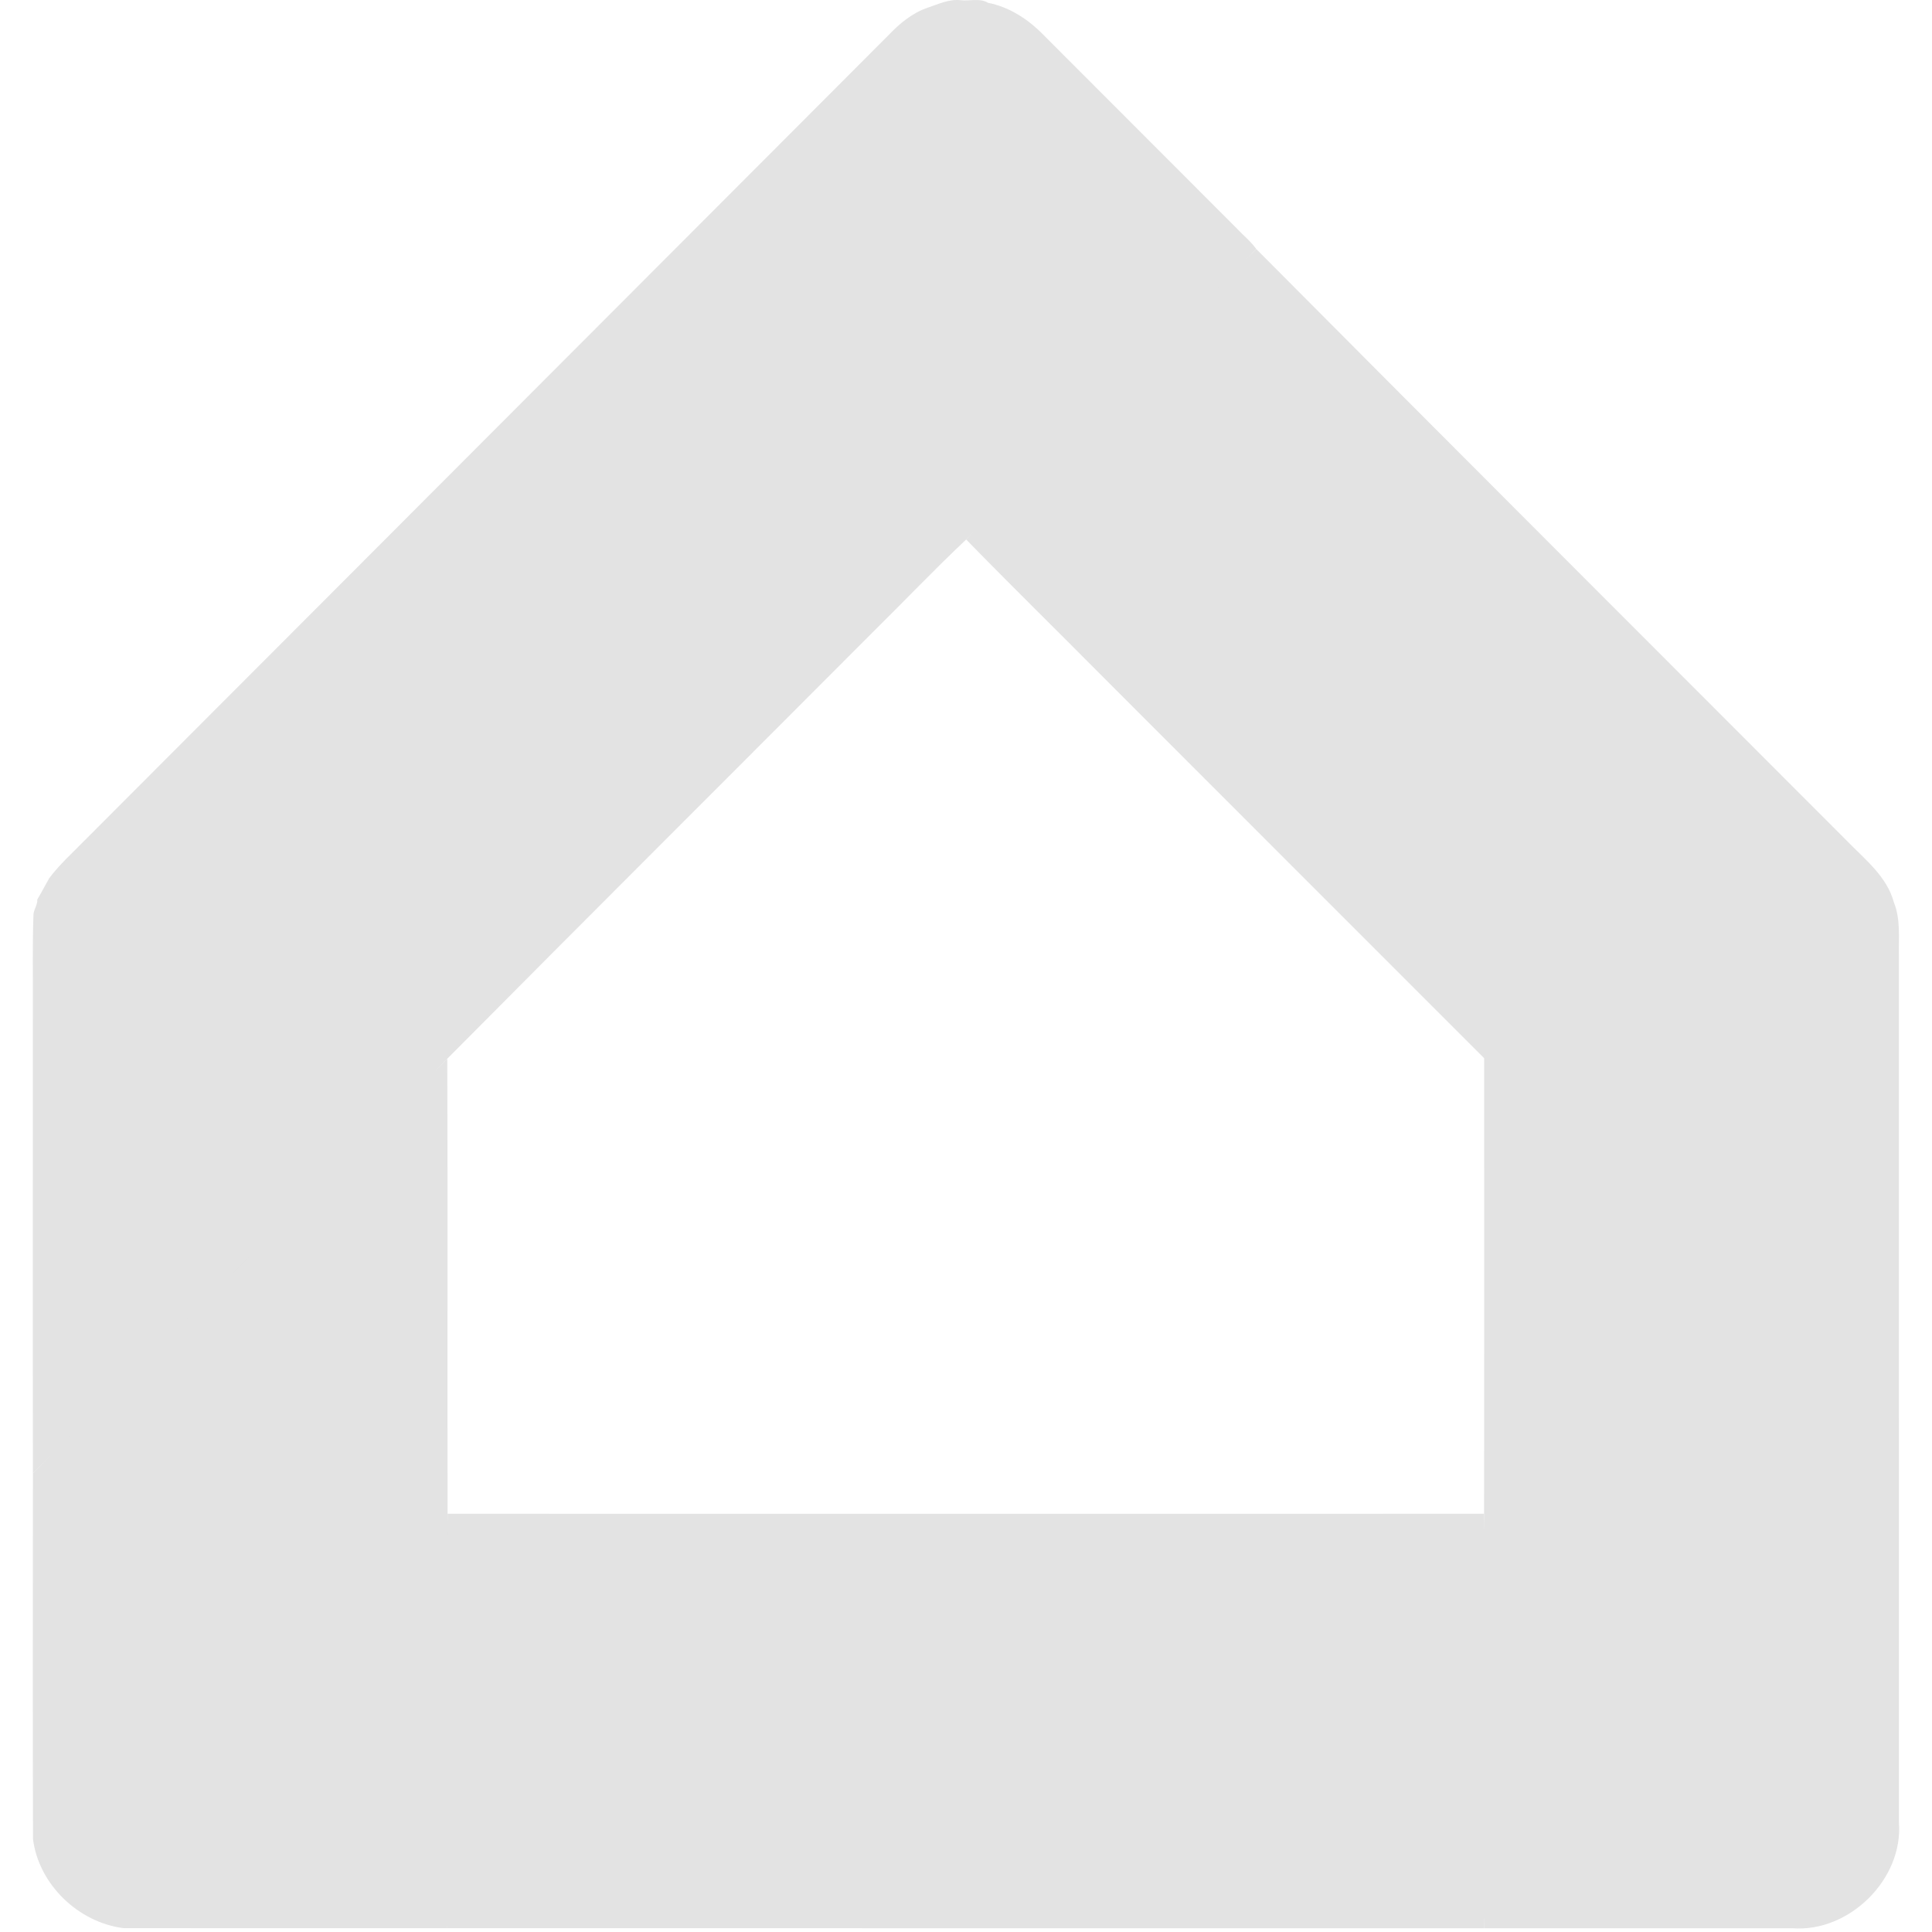 <svg fill="#e3e3e3" width="24px" height="24px" viewBox="-4.5 0 265 265" xmlns="http://www.w3.org/2000/svg" preserveAspectRatio="xMidYMid" role="img">
  <g>
    <path d="M199.061,207.635 C199.086,217.039 202.381,226.655 202.377,236.059 C202.374,245.604 199.071,254.937 199.1,264.483 C151.689,264.476 104.277,264.483 56.867,264.479 C56.89,255.095 52.449,245.442 52.445,236.059 C52.442,226.494 56.875,217.2 56.894,207.635 C104.284,207.65 151.671,207.639 199.061,207.635 Z"/>
    <path d="M144.203,50.839 C150.789,44.267 161.303,40.805 167.813,34.158 C194.788,61.299 221.877,88.334 248.916,115.419 C251.352,117.927 254.322,120.235 255.273,123.774 C256.202,126.077 255.918,128.586 255.96,131.007 C255.964,170.664 255.956,210.317 255.966,249.97 C256.565,257.795 249.105,265.104 241.314,264.482 C227.242,264.482 213.173,264.486 199.1,264.482 C199.043,245.533 199.111,226.584 199.062,207.635 C199.096,186.802 199.077,165.973 199.07,145.144 C181.507,127.609 163.982,110.034 146.431,92.491 C140.308,86.315 134.09,80.229 128.024,74 C131.35,70.817 140.762,54.273 144.203,50.839 Z"/>
    <path d="M56.849,145.221 C56.928,166.023 56.841,186.83 56.894,207.635 C56.856,226.584 56.913,245.53 56.868,264.479 C42.06,264.472 27.252,264.483 12.444,264.472 C6.26,263.695 0.815,258.489 0.027,252.255 C-0.022,235.535 0.012,218.813 0.016,202.095 C9.883,192.32 16.039,179.624 25.872,169.814 C34.981,160.667 47.782,154.41 56.849,145.221 Z"/>
    <path d="M127.246,0.026 C128.47,0.178 129.925,-0.304 131.013,0.382 C133.968,0.958 136.559,2.667 138.637,4.8 C147.465,13.648 156.301,22.488 165.138,31.328 C166.024,32.275 167.058,33.09 167.812,34.158 C157.9,44.279 147.802,54.214 137.818,64.263 C134.544,67.499 131.349,70.818 128.023,74.001 C123.635,78.135 119.482,82.511 115.185,86.74 C95.747,106.242 76.241,125.673 56.848,145.221 C47.781,154.41 38.604,163.496 29.494,172.643 C19.662,182.453 9.882,192.32 0.015,202.095 C-0.019,180.661 0.015,159.225 0.008,137.794 C0.031,133.748 -0.057,129.701 0.083,125.658 C0.042,124.839 0.659,124.191 0.621,123.373 C1.194,122.411 1.705,121.41 2.262,120.44 C3.664,118.576 5.407,117.015 7.033,115.352 C43.814,78.495 80.606,41.646 117.398,4.796 C118.903,3.216 120.626,1.78 122.722,1.064 C124.192,0.572 125.647,-0.144 127.246,0.026 Z"/>
  </g>
</svg>
